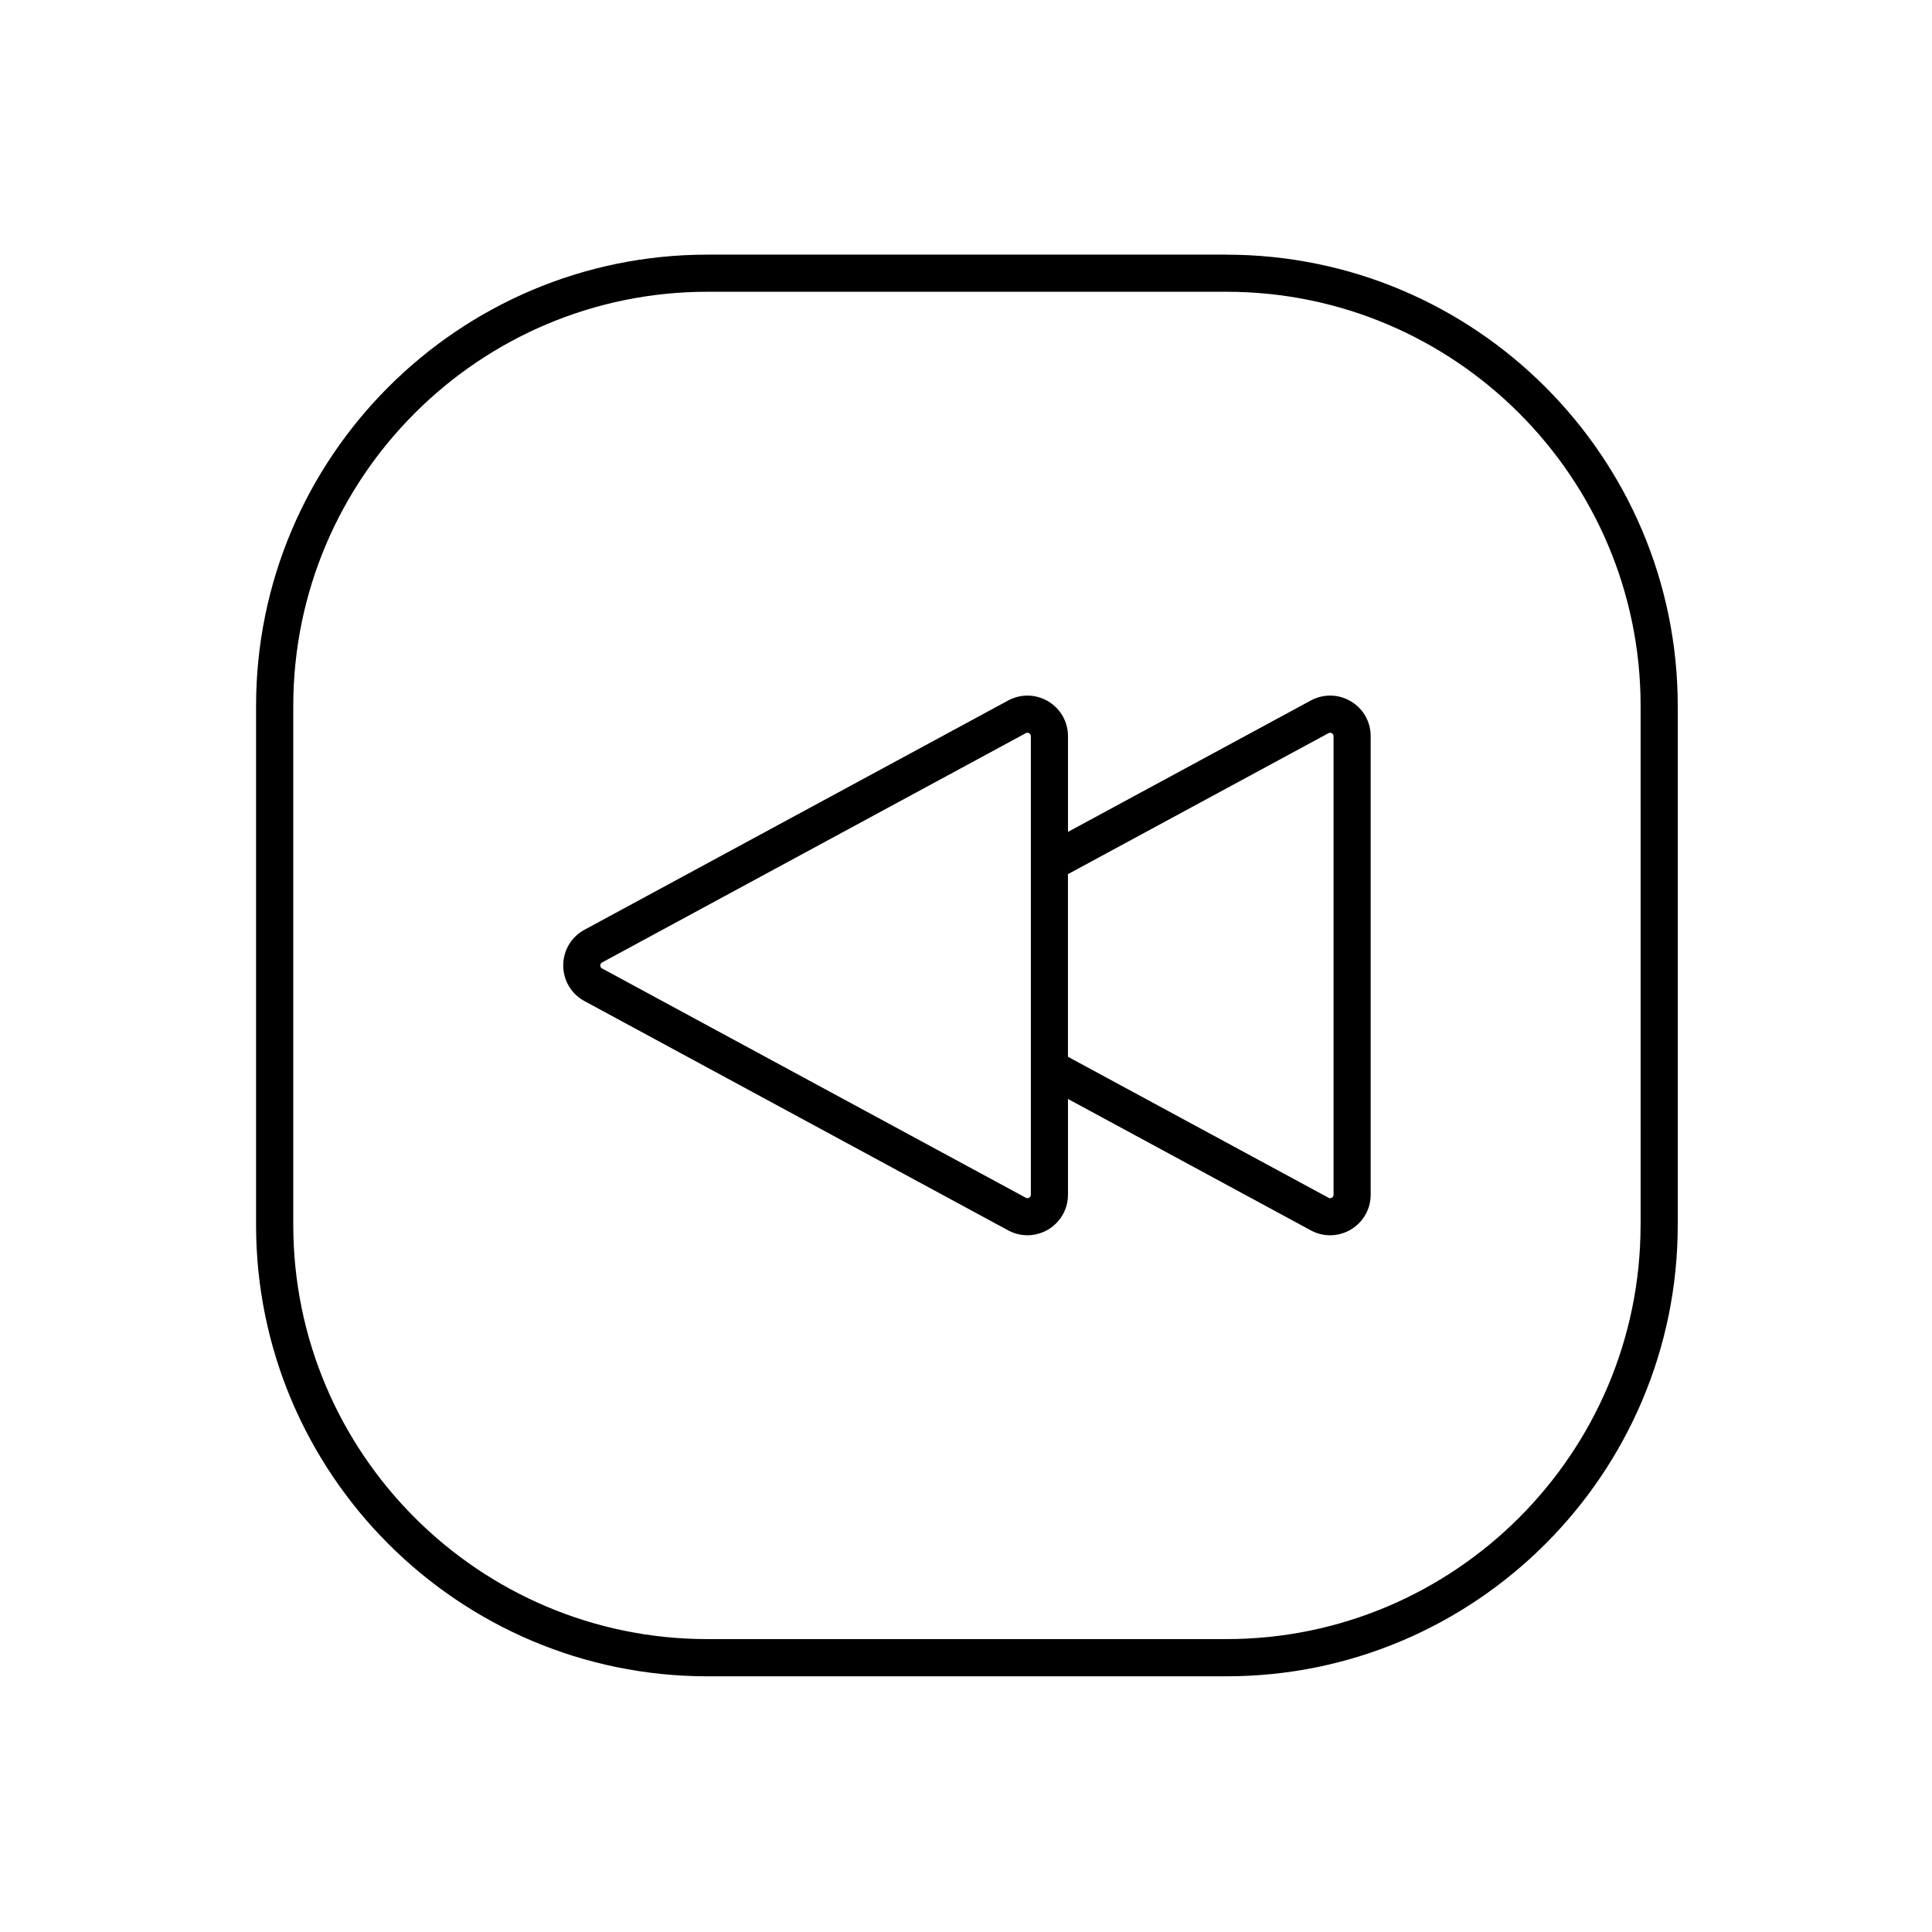 <?xml version="1.0" encoding="UTF-8"?>
<!-- Uploaded to: SVG Repo, www.svgrepo.com, Generator: SVG Repo Mixer Tools -->
<svg fill="#000000" width="800px" height="800px" version="1.1" viewBox="144 144 512 512" xmlns="http://www.w3.org/2000/svg">
 <path d="m469 211.48h-137.52c-65.957 0-119.62 53.656-119.62 119.62v137.52c0 65.957 53.656 119.62 119.62 119.62h137.52c65.957 0 119.62-53.656 119.62-119.62v-137.52c-0.012-65.957-53.668-119.61-119.62-119.61zm109.77 257.13c0 60.527-49.238 109.77-109.77 109.77h-137.51c-60.527 0-109.77-49.238-109.77-109.77v-137.52c0-60.527 49.238-109.77 109.77-109.77h137.52c60.527 0 109.77 49.238 109.77 109.77l0.004 137.52zm-76.625-138.66c-3.188-1.969-7.106-2.144-10.461-0.473-0.051 0.02-0.098 0.051-0.137 0.07l-64.52 34.914v-25.367c0-3.75-1.91-7.172-5.098-9.141s-7.106-2.144-10.461-0.473c-0.051 0.02-0.098 0.051-0.137 0.07l-112.21 60.723c-3.621 1.852-5.863 5.512-5.863 9.574s2.242 7.723 5.863 9.574l112.21 60.723c0.051 0.031 0.098 0.051 0.137 0.07 1.535 0.766 3.18 1.141 4.812 1.141 1.957 0 3.906-0.543 5.648-1.613 3.188-1.977 5.098-5.391 5.098-9.141v-25.367l64.52 34.914c0.051 0.031 0.098 0.051 0.137 0.07 1.535 0.766 3.18 1.141 4.812 1.141 1.957 0 3.906-0.543 5.648-1.613 3.188-1.977 5.098-5.391 5.098-9.141v-121.52c0-3.758-1.898-7.172-5.098-9.141zm-84.957 130.66c0 0.336-0.148 0.602-0.434 0.777-0.277 0.168-0.551 0.188-0.848 0.059l-112.18-60.703c-0.051-0.031-0.098-0.051-0.137-0.07-0.336-0.168-0.5-0.441-0.5-0.816s0.168-0.648 0.5-0.816c0.051-0.02 0.098-0.051 0.137-0.07l112.18-60.703c0.285-0.129 0.57-0.109 0.848 0.059 0.285 0.176 0.434 0.441 0.434 0.777zm80.215 0c0 0.336-0.148 0.602-0.434 0.777-0.277 0.168-0.551 0.188-0.848 0.059l-69.105-37.391v-48.395l69.105-37.391c0.285-0.129 0.57-0.109 0.848 0.059 0.285 0.176 0.434 0.441 0.434 0.777z"/>
</svg>